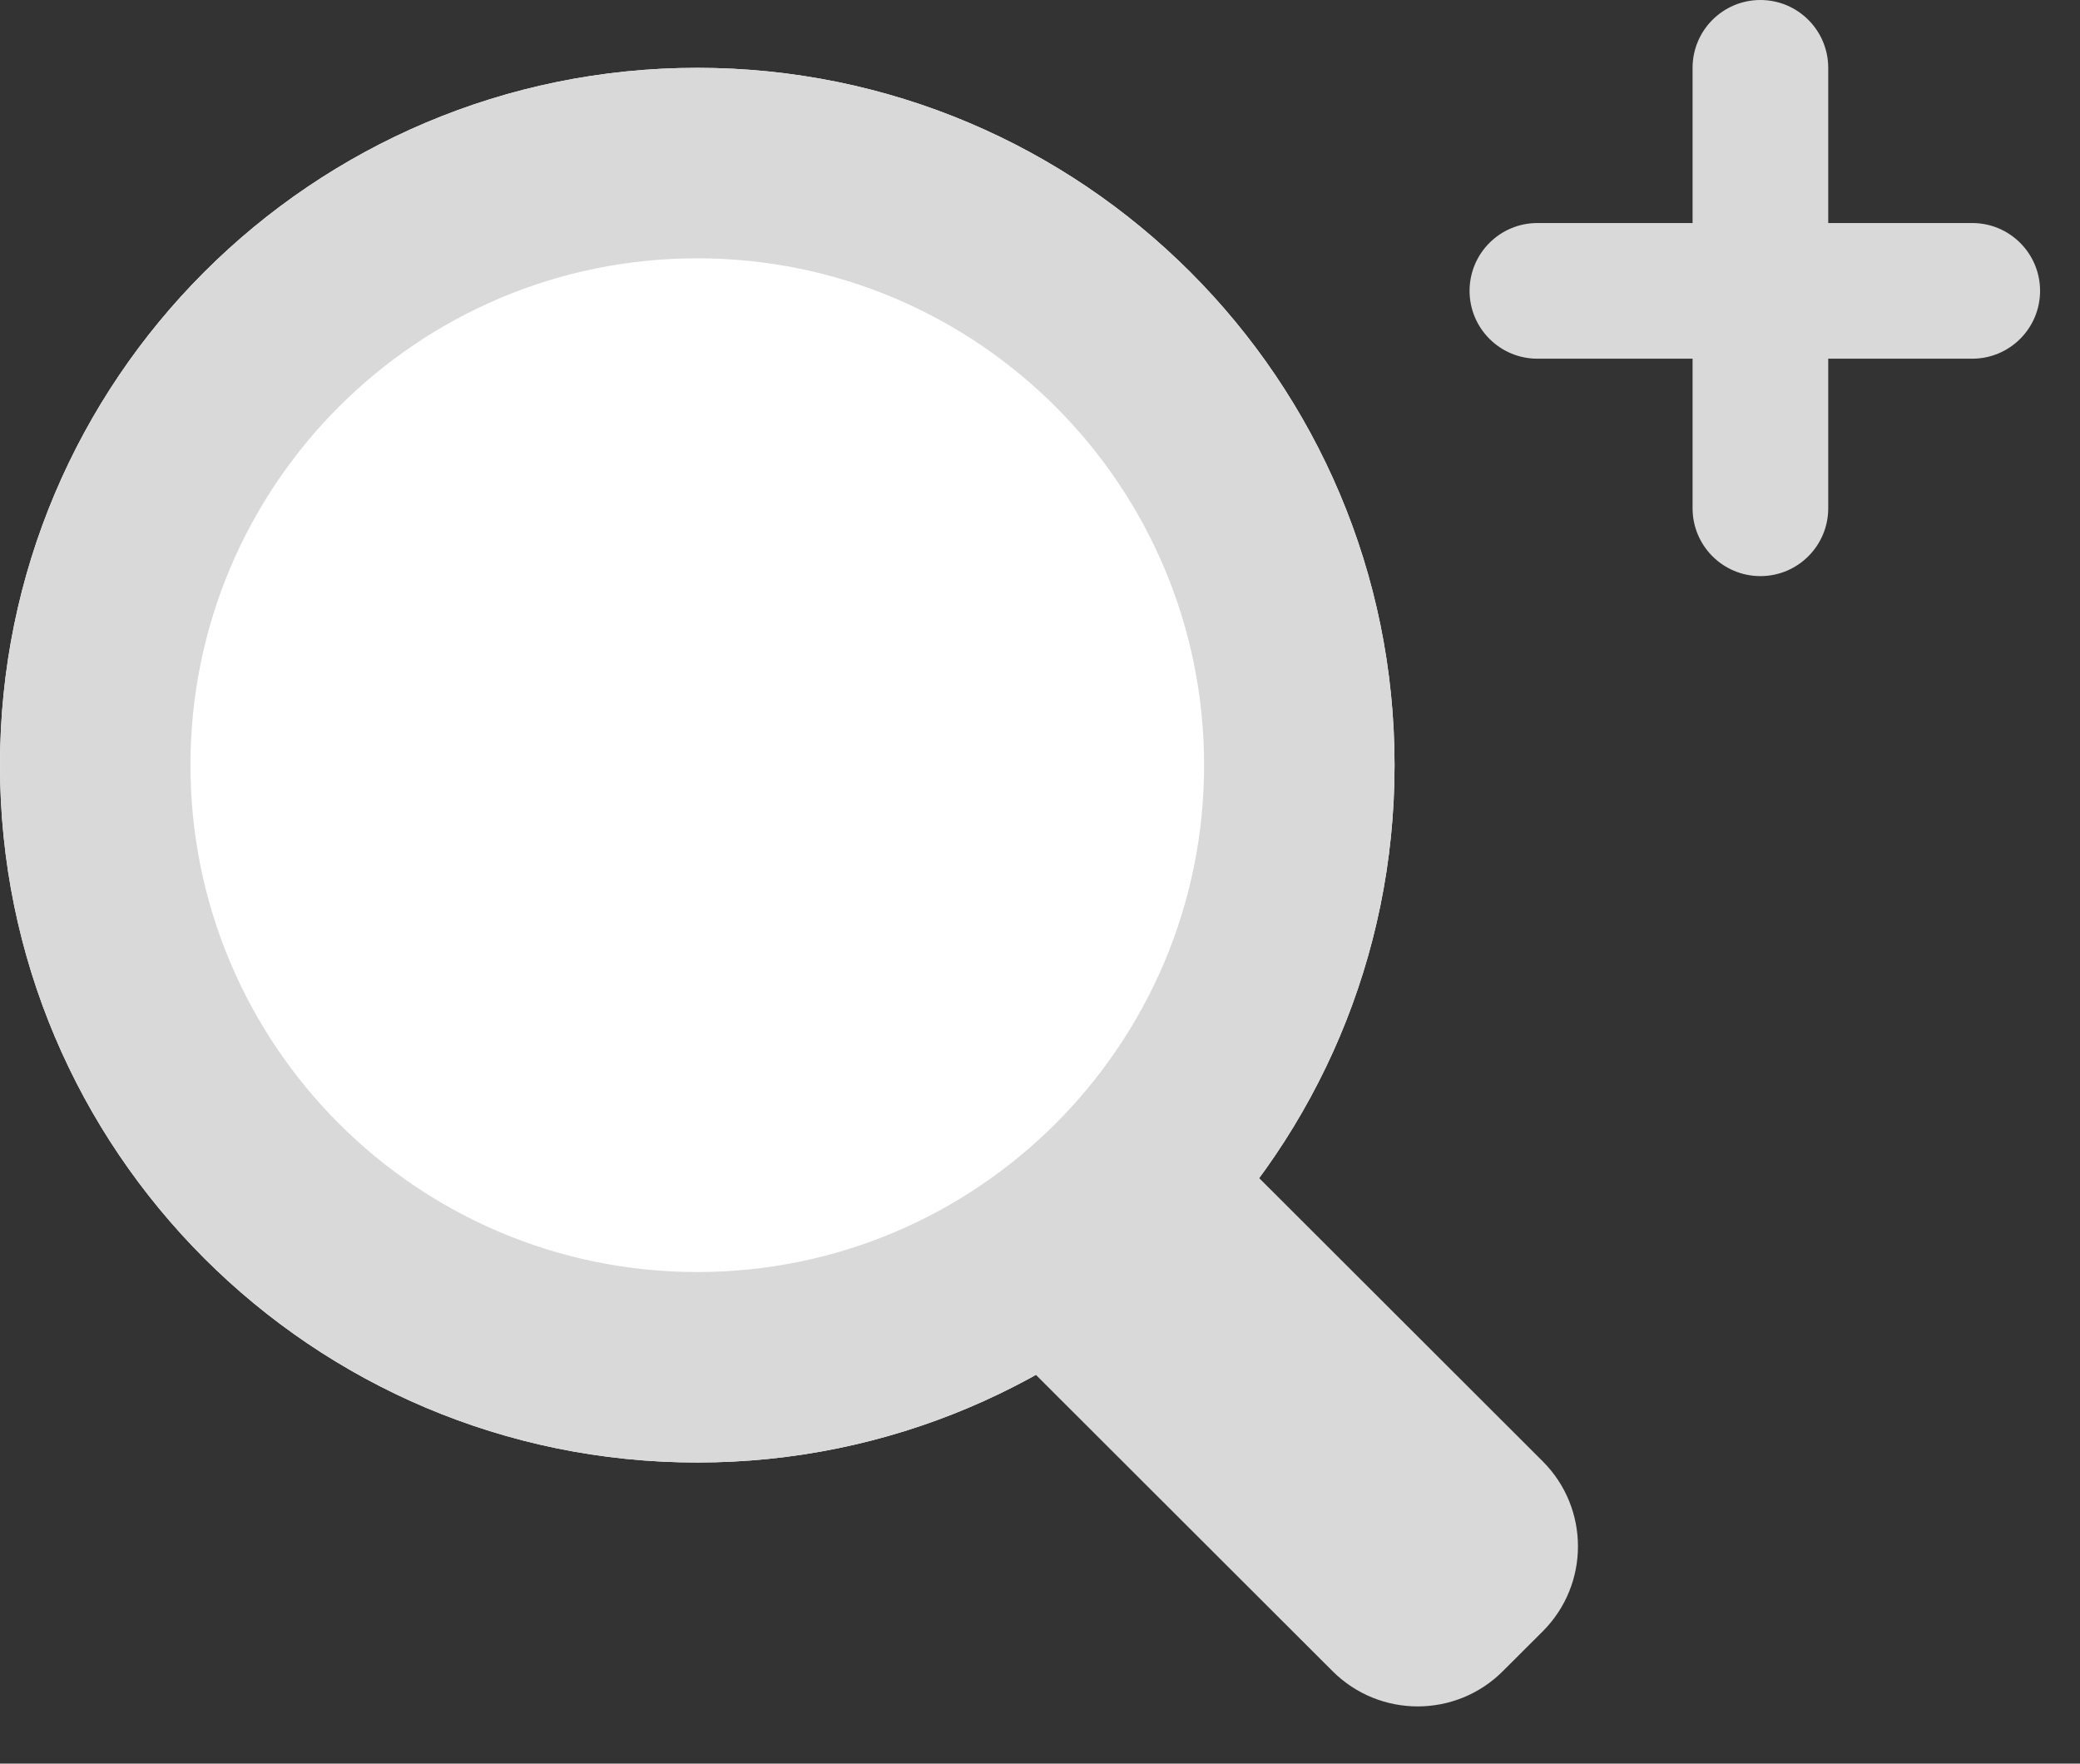 <svg width="46" height="39" viewBox="0 0 46 39" fill="none" xmlns="http://www.w3.org/2000/svg">
<rect x="0" y="0" width="46" height="39" fill="#333333" stroke="none"/>
<g id="Group 479">
<g id="Group 99">
<path id="Ellipse 9" d="M30.841 16.92C30.841 25.437 23.937 32.341 15.42 32.341C6.904 32.341 0 25.437 0 16.92C0 8.404 6.904 1.5 15.42 1.5C23.937 1.5 30.841 8.404 30.841 16.92Z" fill="white"/>
<path id="Ellipse 9 (Stroke)" fill-rule="evenodd" clip-rule="evenodd" d="M15.42 28.129C21.61 28.129 26.629 23.11 26.629 16.92C26.629 10.73 21.61 5.712 15.42 5.712C9.23 5.712 4.212 10.73 4.212 16.92C4.212 23.11 9.23 28.129 15.42 28.129ZM15.42 32.341C23.937 32.341 30.841 25.437 30.841 16.92C30.841 8.404 23.937 1.5 15.42 1.5C6.904 1.5 0 8.404 0 16.92C0 25.437 6.904 32.341 15.42 32.341Z" fill="#D9D9D9"/>
<path id="Rectangle 54 (Stroke)" fill-rule="evenodd" clip-rule="evenodd" d="M22.729 26.463C21.689 27.501 21.689 29.184 22.729 30.223L29.471 36.956C30.51 37.994 32.196 37.994 33.235 36.956L34.118 36.075C35.157 35.036 35.157 33.353 34.118 32.315L27.376 25.581C26.336 24.543 24.651 24.543 23.611 25.581L22.729 26.463Z" fill="#D9D9D9"/>
</g>
<g id="Group 478">
<g id="Group 477">
<path id="Vector 245 (Stroke)" fill-rule="evenodd" clip-rule="evenodd" d="M38.932 0C39.76 0 40.432 0.672 40.432 1.5V11.24C40.432 12.068 39.76 12.74 38.932 12.74C38.103 12.74 37.432 12.068 37.432 11.24V1.5C37.432 0.672 38.103 0 38.932 0Z" fill="#D9D9D9"/>
<path id="Vector 246 (Stroke)" fill-rule="evenodd" clip-rule="evenodd" d="M32.5 6.432C32.5 5.603 33.172 4.932 34 4.932L43.617 4.932C44.445 4.932 45.117 5.603 45.117 6.432C45.117 7.26 44.445 7.932 43.617 7.932L34 7.932C33.172 7.932 32.5 7.26 32.5 6.432Z" fill="#D9D9D9"/>
</g>
</g>
</g>
</svg>
